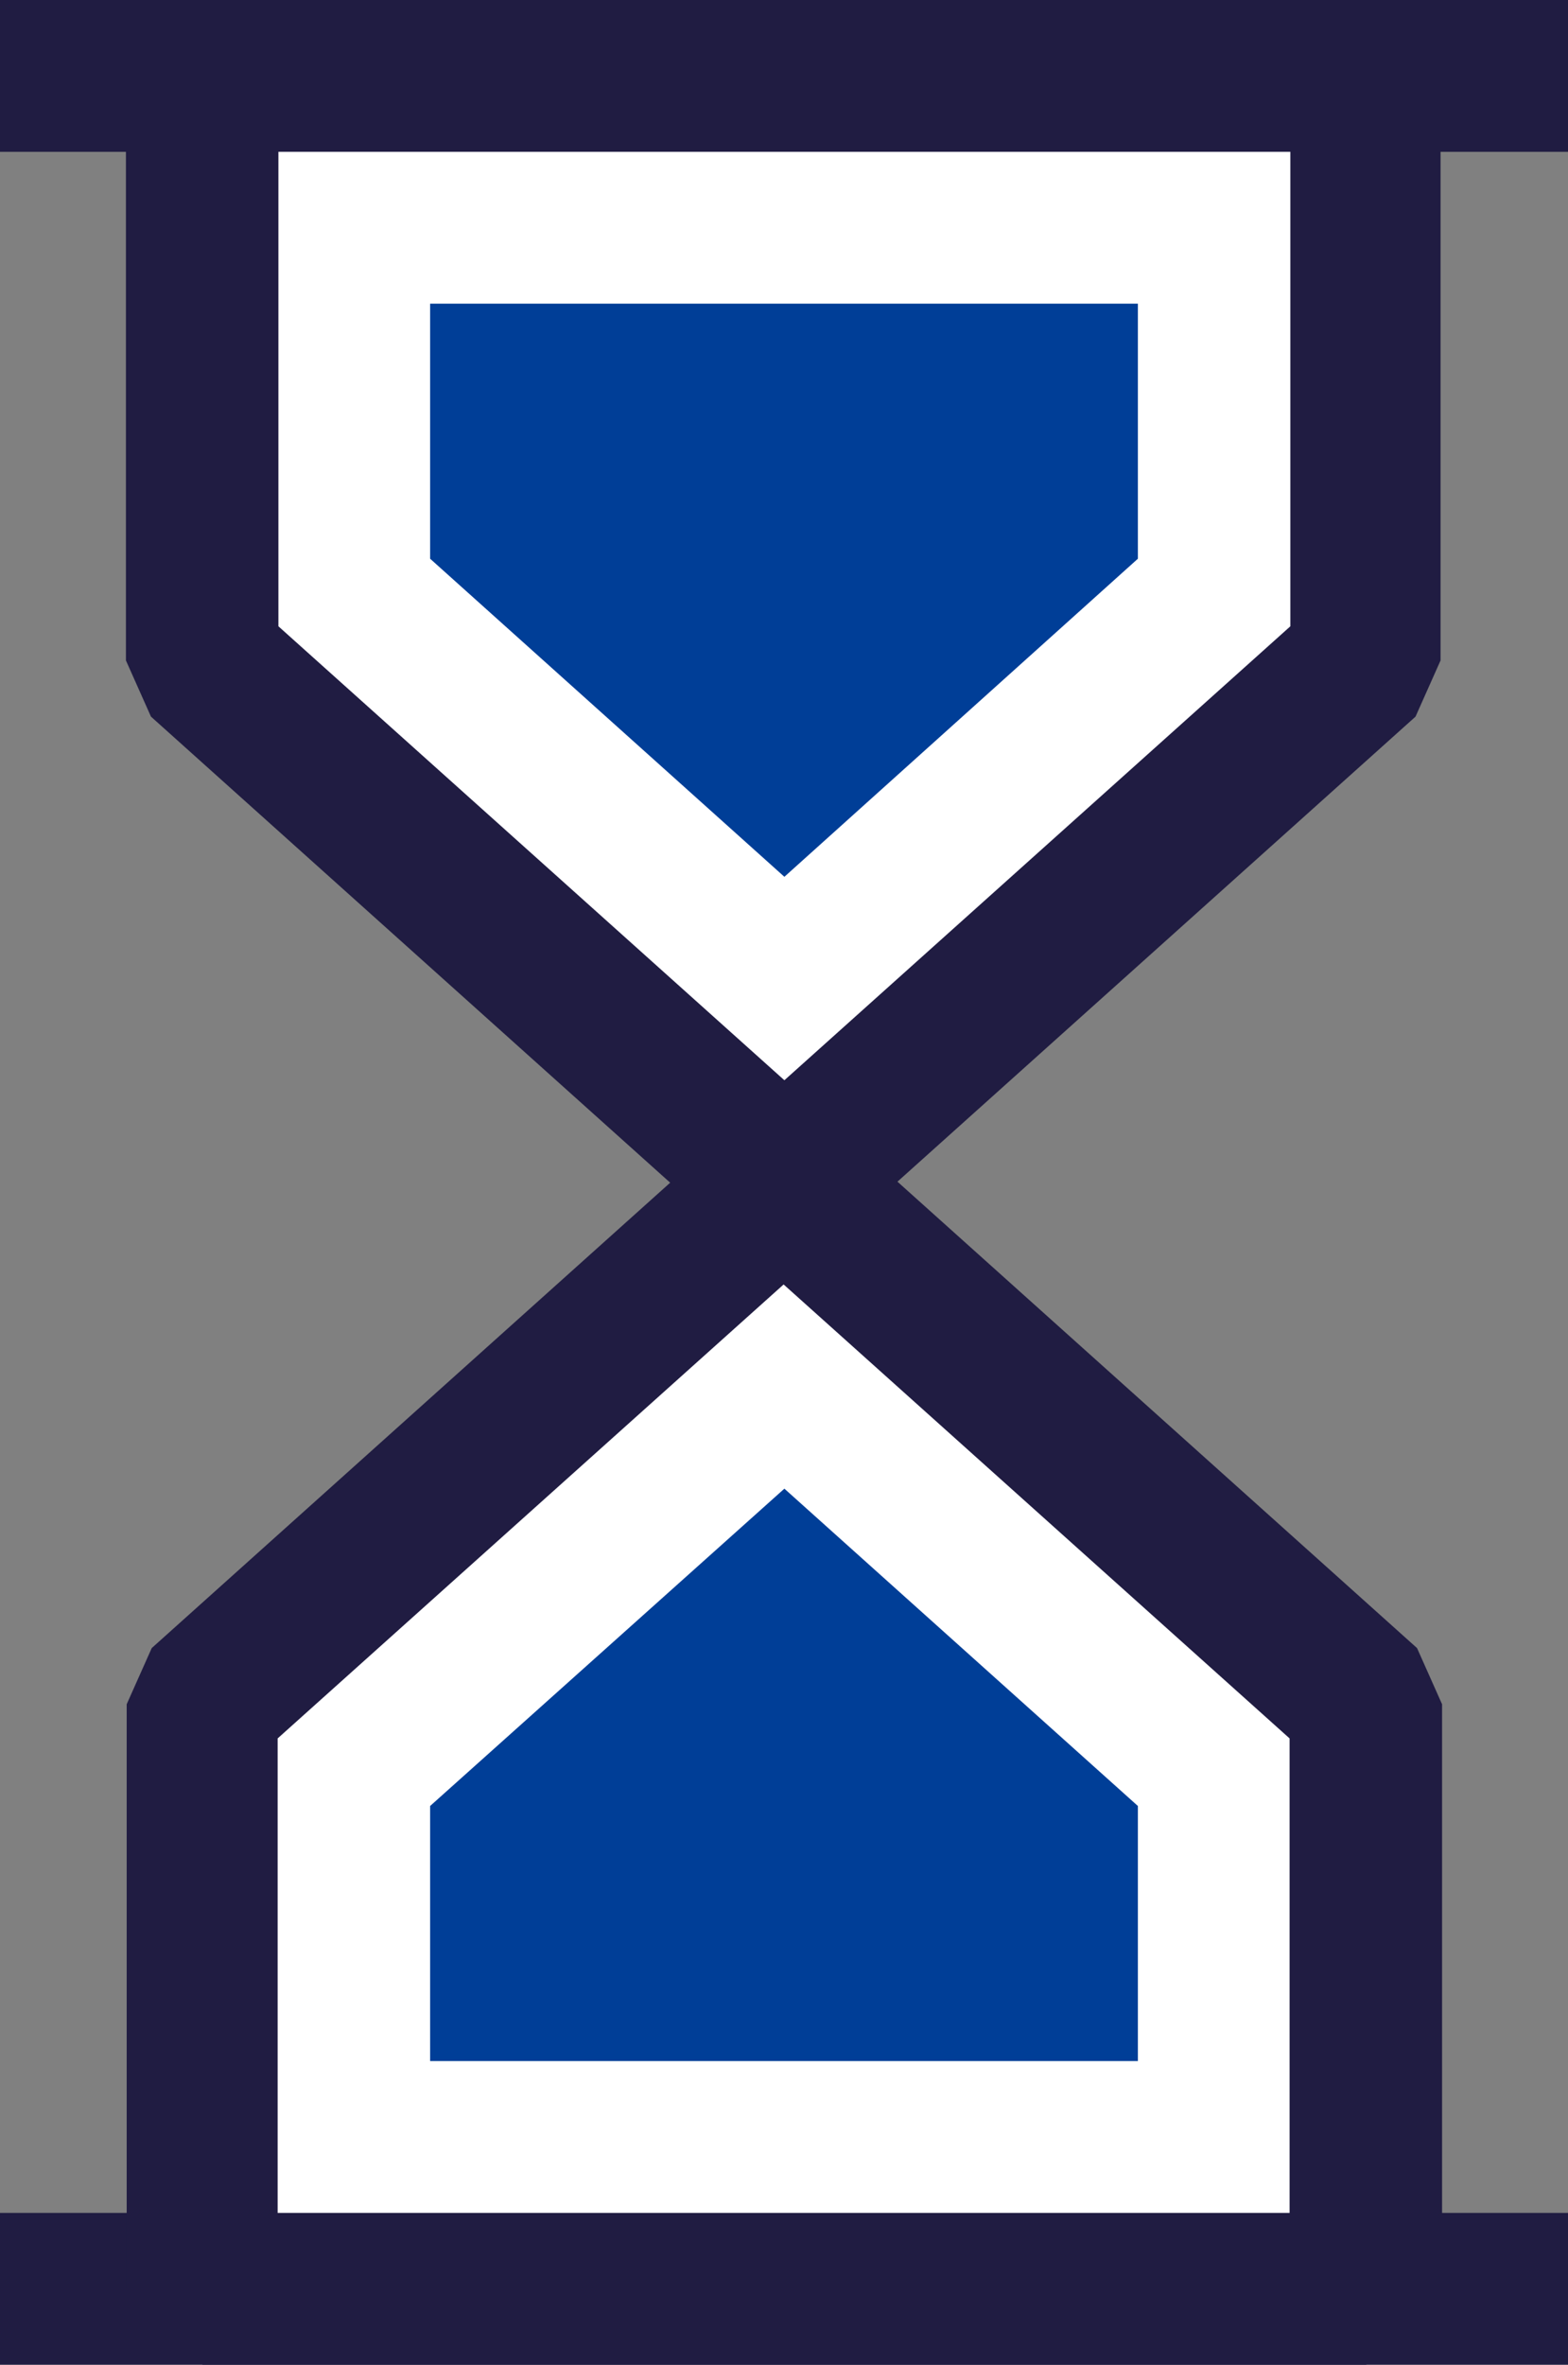 <?xml version="1.0" encoding="UTF-8"?>
<svg xmlns="http://www.w3.org/2000/svg" viewBox="0 0 20.67 31.15">
  <rect x="0" y="0" width="20.67" height="31.15" fill="#808080" stroke="none"/>
  <defs>
    <style>
      .cls-1 {
        fill: #003e97;
        mix-blend-mode: darken;
      }

      .cls-1, .cls-2, .cls-3 {
        stroke-width: 0px;
      }

      .cls-4 {
        isolation: isolate;
      }

      .cls-2 {
        fill: #201c42;
      }

      .cls-3 {
        fill: #fff;
      }
    </style>
  </defs>
  <g class="cls-4">
    <g id="_레이어_2" data-name="레이어 2">
      <g id="icons">
        <rect class="cls-2" y="29.15" width="20.67" height="2"/>
        <g>
          <polygon class="cls-3" points="2.67 22.45 10.33 15.58 18 22.45 18 30.15 2.67 30.15 2.67 22.45"/>
          <path class="cls-2" d="M18,31.15H2.67l-1-1v-7.7l.33-.74,7.67-6.88h1.34l7.67,6.88.33.74v7.7l-1,1ZM3.67,29.15h13.33v-6.25l-6.67-5.98-6.67,5.98v6.25Z"/>
        </g>
        <polygon class="cls-1" points="5.67 27.15 5.67 23.79 10.34 19.61 15 23.79 15 27.15 5.67 27.15"/>
        <rect class="cls-2" width="20.67" height="2"/>
        <g>
          <polygon class="cls-3" points="18 8.7 10.33 15.58 2.67 8.7 2.67 1 18 1 18 8.7"/>
          <path class="cls-2" d="M11,16.32h-1.34l-7.67-6.88-.33-.74V1l1-1h15.33l1,1v7.7l-.33.74-7.67,6.88ZM3.67,8.25l6.67,5.98,6.67-5.98V2H3.67v6.25Z"/>
        </g>
        <polygon class="cls-1" points="5.67 7.36 5.67 4 15 4 15 7.36 10.34 11.55 5.67 7.36"/>
      </g>
    </g>
  </g>
</svg>